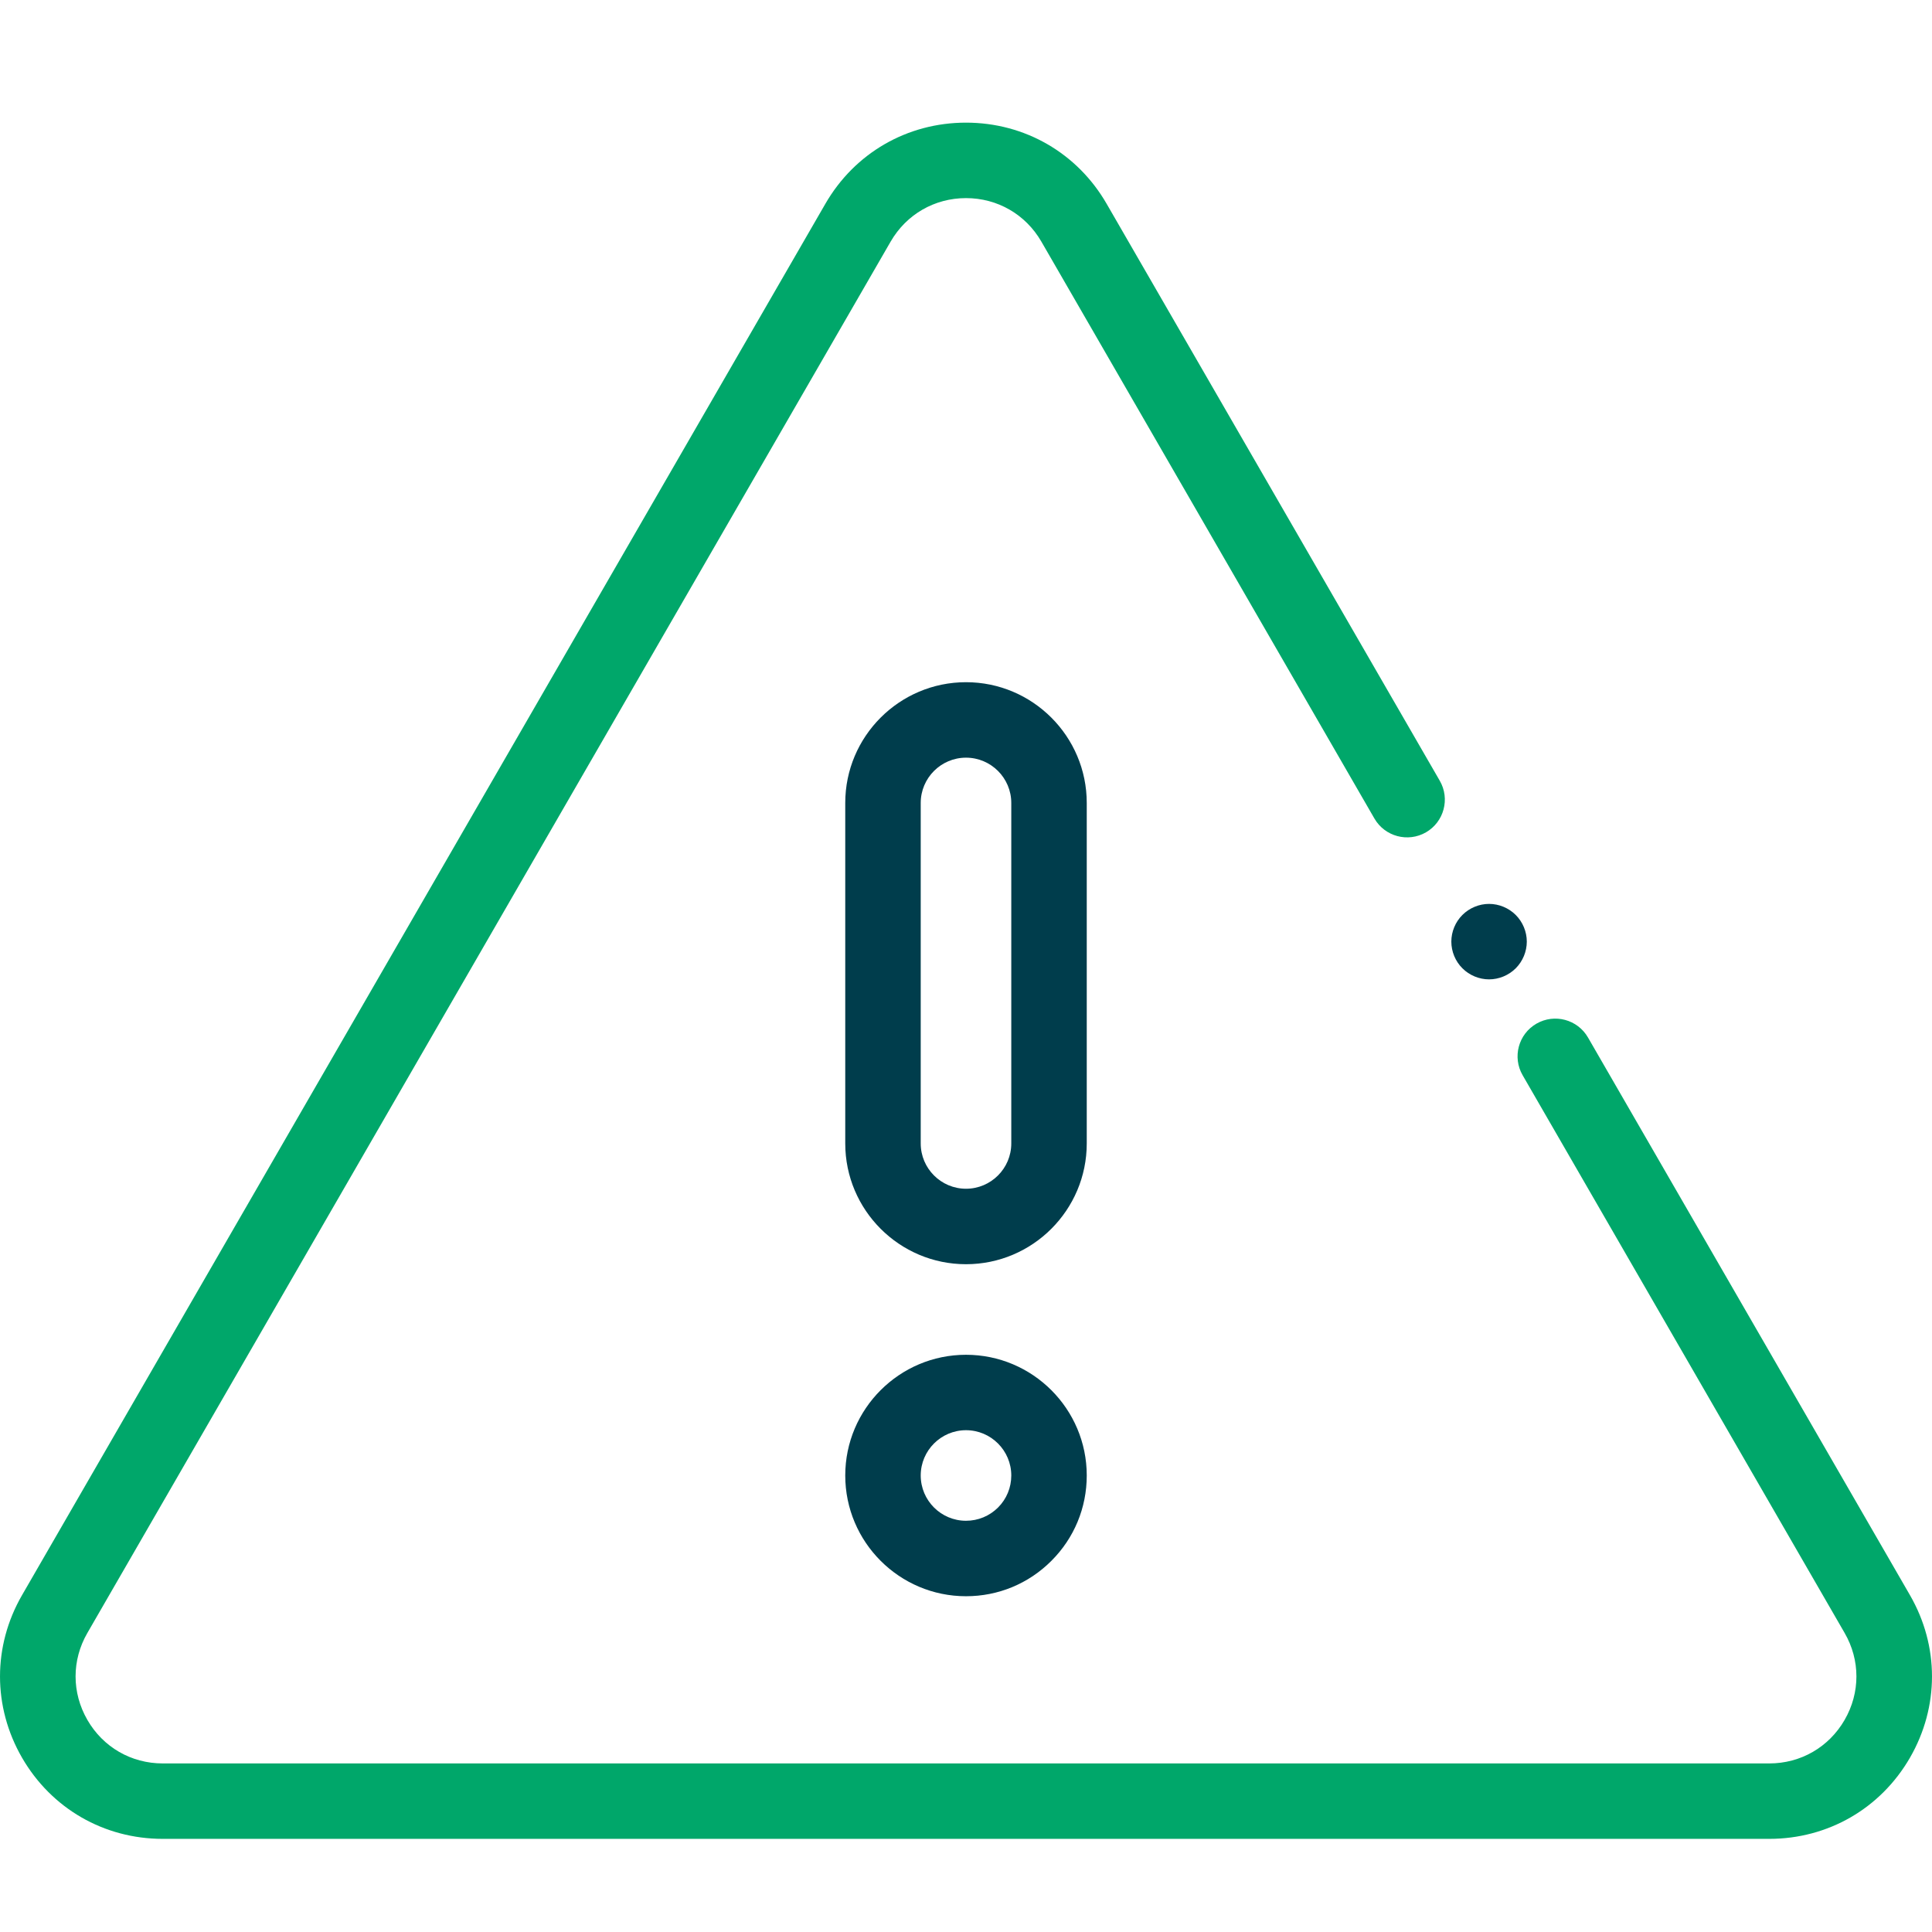 <svg viewBox="0 0 48 48" fill="none" xmlns="http://www.w3.org/2000/svg">
<path fill-rule="evenodd" clip-rule="evenodd" d="M36.995 24.332C36.749 24.332 36.507 24.231 36.333 24.057C36.158 23.883 36.058 23.641 36.058 23.394C36.058 23.148 36.158 22.906 36.333 22.732C36.507 22.558 36.749 22.457 36.995 22.457C37.242 22.457 37.484 22.558 37.658 22.732C37.832 22.906 37.933 23.148 37.933 23.394C37.933 23.641 37.832 23.883 37.658 24.057C37.484 24.231 37.242 24.332 36.995 24.332Z" fill="#003D4C"/>
<path fill-rule="evenodd" clip-rule="evenodd" d="M43.957 45.686H4.043C2.583 45.686 1.277 44.932 0.547 43.669C-0.182 42.405 -0.182 40.896 0.547 39.632L20.505 5.065C21.234 3.801 22.541 3.047 24 3.047C25.459 3.047 26.766 3.801 27.495 5.065L35.771 19.398C36.03 19.846 35.876 20.42 35.428 20.679C34.979 20.937 34.406 20.784 34.147 20.336L25.872 6.002C25.481 5.326 24.781 4.922 24 4.922C23.219 4.922 22.519 5.326 22.128 6.002L2.171 40.57C1.78 41.246 1.78 42.054 2.171 42.731C2.561 43.408 3.261 43.812 4.043 43.812H43.957C44.739 43.812 45.438 43.408 45.829 42.731C46.22 42.054 46.22 41.246 45.829 40.57L37.829 26.713C37.57 26.265 37.724 25.692 38.172 25.433C38.621 25.174 39.194 25.328 39.453 25.776L47.453 39.632C48.182 40.896 48.182 42.405 47.453 43.669C46.723 44.932 45.417 45.686 43.957 45.686Z" fill="#00A76A"/>
<path d="M24 31.409C22.346 31.409 21 30.063 21 28.409V19.949C21 18.295 22.346 16.949 24 16.949C25.654 16.949 27 18.295 27 19.949V28.409C27 30.063 25.654 31.409 24 31.409ZM24 18.824C23.38 18.824 22.875 19.329 22.875 19.949V28.409C22.875 29.029 23.38 29.534 24 29.534C24.62 29.534 25.125 29.029 25.125 28.409V19.949C25.125 19.329 24.62 18.824 24 18.824Z" fill="#003D4C"/>
<path d="M24 39.658C22.346 39.658 21 38.313 21 36.658C21 35.004 22.346 33.659 24 33.659C25.654 33.659 27 35.004 27 36.658C27 37.46 26.688 38.213 26.121 38.779C25.555 39.346 24.801 39.658 24 39.658ZM24 35.533C23.38 35.533 22.875 36.038 22.875 36.658C22.875 37.279 23.38 37.783 24 37.783C24.3 37.783 24.583 37.666 24.796 37.454C25.008 37.242 25.125 36.959 25.125 36.658C25.125 36.038 24.62 35.533 24 35.533Z" fill="#003D4C"/>
</svg>
